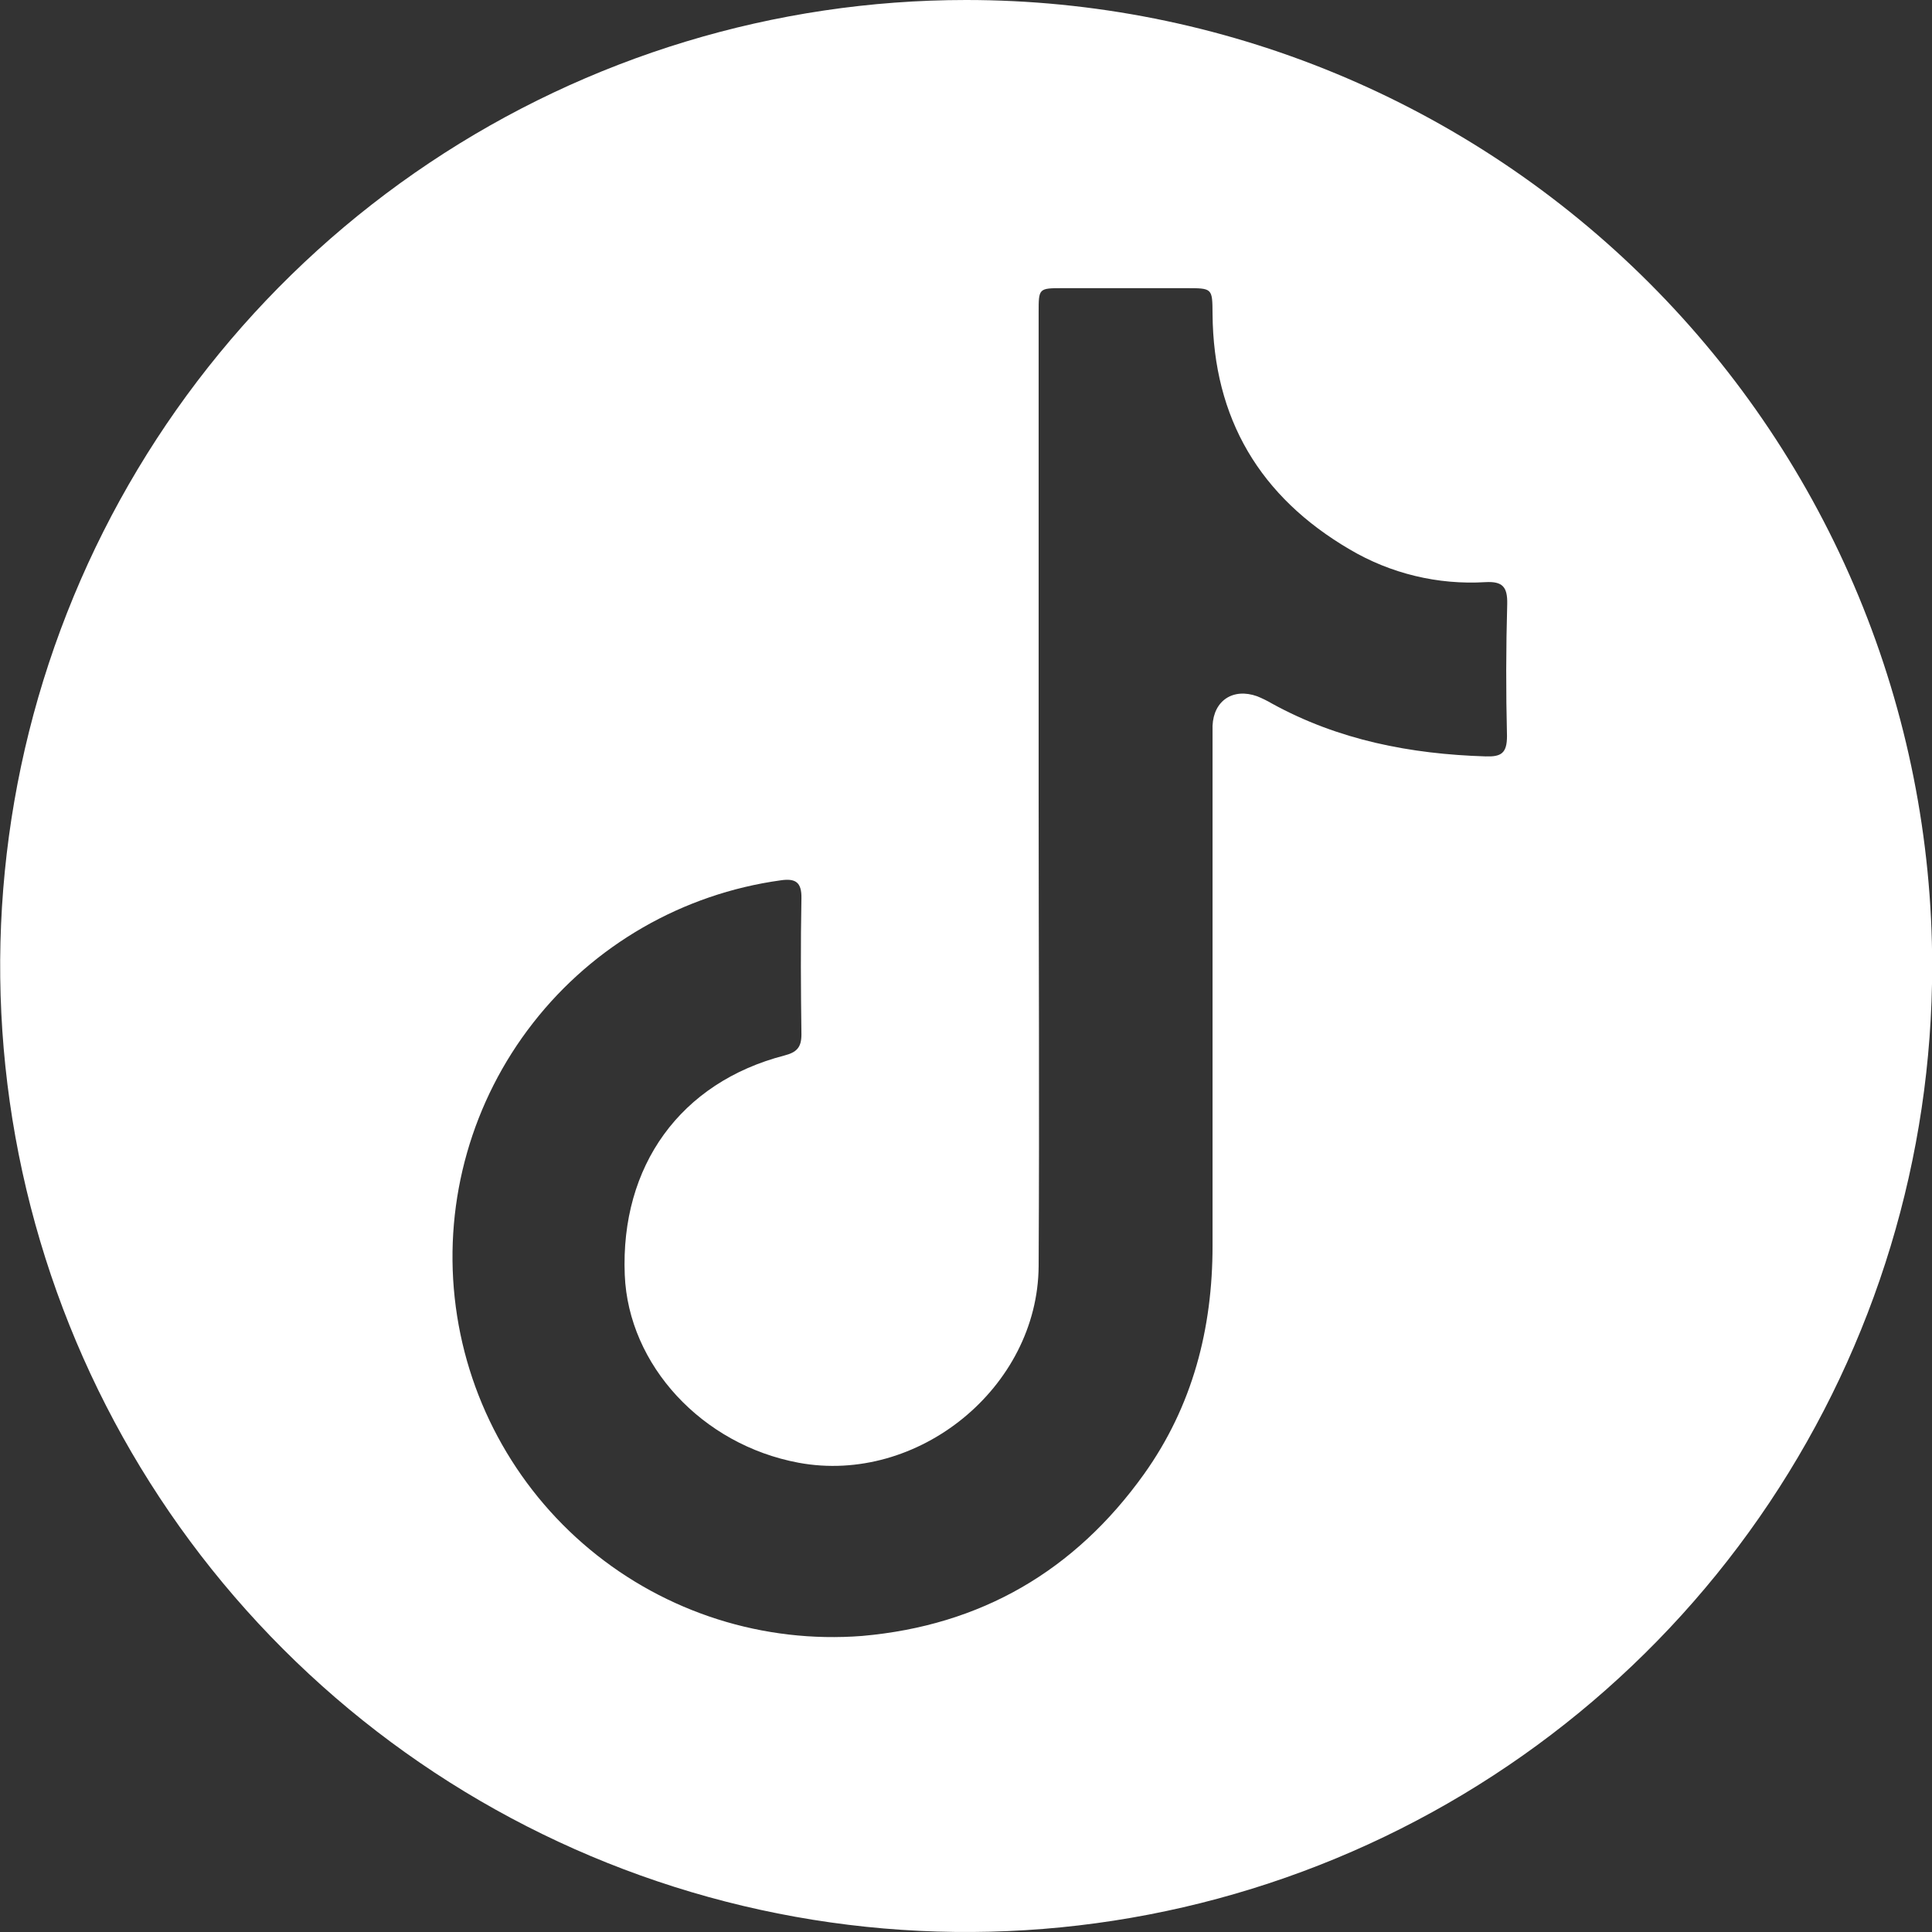 <svg width="67" height="67" viewBox="0 0 67 67" fill="none" xmlns="http://www.w3.org/2000/svg">
<rect x="0" y="0" width="67" height="67" fill="#333333" stroke="none"/>
<g clip-path="url(#clip0_341_518)">
<path d="M33.5 5.28114e-07C26.875 0.001 20.398 1.967 14.89 5.649C9.382 9.33 5.089 14.563 2.554 20.684C0.02 26.806 -0.643 33.541 0.65 40.039C1.944 46.537 5.135 52.506 9.82 57.19C14.505 61.875 20.474 65.065 26.973 66.357C33.471 67.649 40.206 66.985 46.327 64.449C52.448 61.914 57.68 57.62 61.361 52.111C65.041 46.602 67.006 40.125 67.006 33.5C67.006 29.1 66.139 24.744 64.455 20.679C62.771 16.614 60.303 12.921 57.192 9.81C54.081 6.699 50.387 4.232 46.322 2.548C42.257 0.865 37.9 -0.001 33.5 5.28114e-07ZM52.261 25.526C52.261 26.121 52.061 26.249 51.52 26.231C48.915 26.151 46.416 25.666 44.111 24.399C43.947 24.302 43.775 24.218 43.597 24.146C42.767 23.849 42.089 24.289 42.05 25.167C42.05 25.381 42.05 25.592 42.05 25.806C42.05 31.605 42.05 37.405 42.05 43.204C42.05 46.077 41.358 48.763 39.671 51.124C37.271 54.476 34.02 56.371 29.898 56.733C26.48 56.999 23.093 55.923 20.455 53.733C17.817 51.543 16.136 48.411 15.768 45.002C15.4 41.593 16.375 38.176 18.486 35.474C20.596 32.771 23.677 30.998 27.073 30.529C27.584 30.455 27.805 30.588 27.793 31.156C27.763 32.73 27.772 34.303 27.793 35.873C27.793 36.316 27.638 36.492 27.198 36.605C23.599 37.539 21.512 40.43 21.666 44.213C21.794 47.341 24.343 50.101 27.692 50.726C31.831 51.496 35.992 48.118 36.019 43.909C36.049 38.407 36.019 32.905 36.019 27.403V10.832C36.019 9.996 36.019 9.993 36.861 9.993H41.132C42.047 9.993 42.044 9.993 42.05 10.885C42.077 14.514 43.692 17.232 46.809 19.055C48.229 19.894 49.868 20.288 51.514 20.188C52.109 20.155 52.281 20.355 52.269 20.944C52.226 22.464 52.223 23.992 52.261 25.526Z" fill="white"/>
</g>
<defs>
<clipPath id="clip0_341_518">
<rect width="67" height="67" fill="white"/>
</clipPath>
</defs>
</svg>
